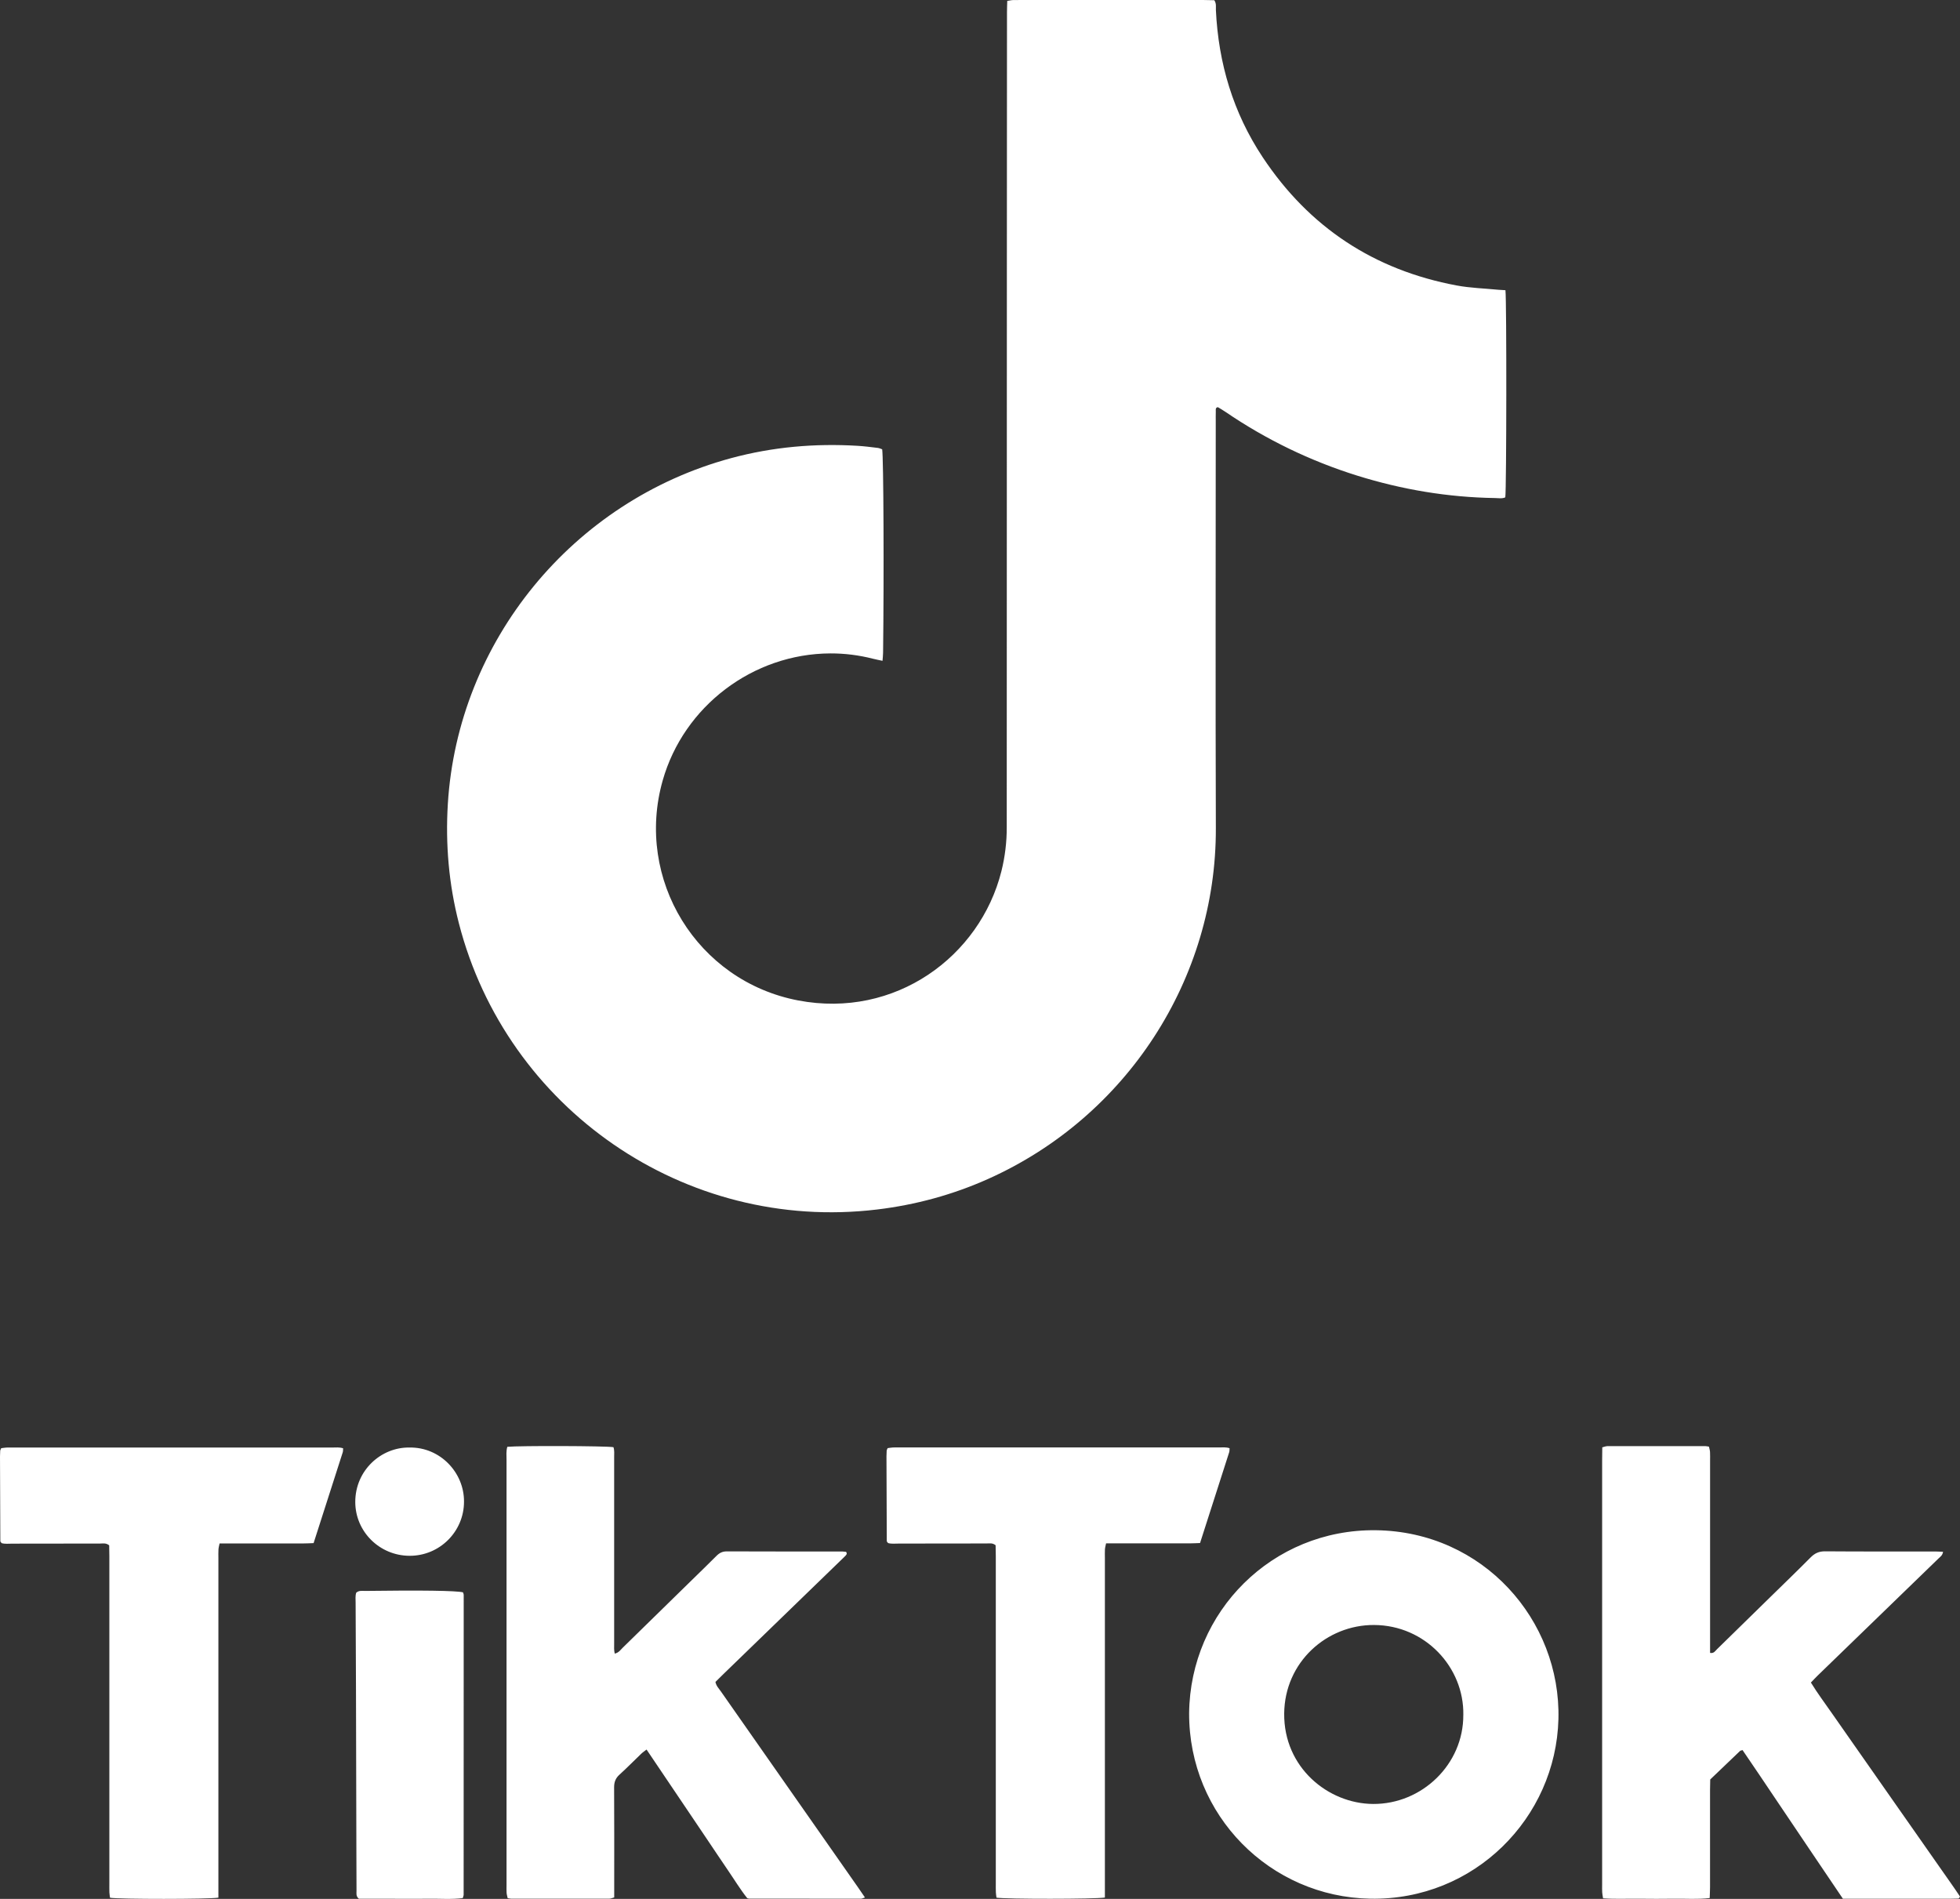 <svg width="96" height="93" viewBox="0 0 96 93" fill="none" xmlns="http://www.w3.org/2000/svg">
<rect x="0" y="0" width="96" height="93" fill="#333333" stroke="none"/>
<path d="M73.736 14.213C73.798 14.737 73.788 23.969 73.729 24.358C73.571 24.431 73.395 24.395 73.225 24.392C70.922 24.357 68.673 23.98 66.477 23.295C64.184 22.579 62.01 21.528 60.026 20.174C59.909 20.094 59.786 20.023 59.664 19.948C59.653 19.942 59.635 19.948 59.617 19.948C59.525 19.99 59.552 20.078 59.549 20.151C59.544 20.31 59.547 20.468 59.547 20.627C59.547 27.272 59.53 33.917 59.552 40.562C59.575 47.939 55.187 54.698 48.403 57.737C46.666 58.515 44.851 59.008 42.96 59.236C33.524 60.371 24.807 54.279 22.476 45.219C21.983 43.303 21.814 41.353 21.935 39.372C22.422 31.415 28.042 24.534 35.816 22.436C37.845 21.889 39.908 21.708 42.001 21.834C42.335 21.854 42.665 21.897 42.996 21.937C43.072 21.946 43.143 21.983 43.209 22.005C43.276 22.454 43.3 28.121 43.253 31.959C43.252 32.083 43.237 32.207 43.225 32.364C43.048 32.326 42.896 32.297 42.746 32.259C42.069 32.086 41.371 31.999 40.672 32.001C36.881 32.015 33.491 34.583 32.458 38.225C31.086 43.064 34.138 48.054 39.098 48.998C43.844 49.902 47.999 46.847 49.048 42.67C49.225 41.962 49.313 41.234 49.31 40.504V40.409C49.312 31.259 49.314 22.108 49.316 12.957C49.317 8.834 49.319 4.711 49.322 0.587C49.322 0.415 49.33 0.243 49.335 0.045C49.443 0.029 49.532 0.005 49.621 0.003C49.971 -0.002 50.32 0 50.67 0H58.919C59.107 0 59.295 0.007 59.476 0.011C59.587 0.179 59.547 0.342 59.554 0.495C59.678 3.101 60.401 5.523 61.848 7.703C64.122 11.13 67.299 13.224 71.347 13.981C72.014 14.106 72.704 14.124 73.383 14.191C73.492 14.201 73.6 14.206 73.736 14.213ZM24.846 70.859C25.439 70.8 29.658 70.813 30.046 70.876C30.102 71.032 30.08 71.206 30.081 71.375C30.083 72.881 30.083 74.388 30.081 75.894V80.507C30.081 80.66 30.067 80.815 30.11 80.987C30.31 80.942 30.396 80.8 30.503 80.696C31.605 79.621 32.705 78.544 33.804 77.466C34.234 77.044 34.67 76.626 35.095 76.198C35.238 76.055 35.385 75.98 35.596 75.98C37.486 75.988 39.377 75.985 41.267 75.986C41.325 75.988 41.383 75.993 41.44 76.002C41.515 76.108 41.44 76.161 41.39 76.215C41.302 76.306 41.208 76.392 41.117 76.481C39.215 78.325 37.312 80.169 35.408 82.013C35.284 82.134 35.161 82.257 35.042 82.374C35.082 82.576 35.213 82.7 35.31 82.84C37.547 86.037 39.784 89.235 42.023 92.431C42.131 92.585 42.236 92.74 42.365 92.93C42.273 92.959 42.22 92.99 42.166 92.99C40.339 92.99 38.512 92.989 36.685 92.986C36.657 92.982 36.628 92.975 36.601 92.966C36.254 92.533 35.953 92.031 35.623 91.551C35.294 91.07 34.967 90.578 34.639 90.091C34.311 89.604 33.983 89.118 33.655 88.631L32.67 87.171L31.668 85.685C31.566 85.765 31.479 85.822 31.406 85.893C31.05 86.233 30.706 86.586 30.341 86.916C30.148 87.091 30.078 87.281 30.079 87.54C30.089 89.157 30.084 90.774 30.084 92.391V92.928C29.99 92.952 29.917 92.989 29.846 92.989C28.241 92.992 26.637 92.992 25.032 92.989C24.986 92.989 24.94 92.975 24.865 92.963C24.848 92.881 24.82 92.794 24.813 92.705C24.804 92.579 24.81 92.452 24.81 92.325V71.492C24.809 71.29 24.785 71.084 24.847 70.859L24.846 70.859ZM88.697 82.404C89.023 82.936 89.386 83.416 89.727 83.909C90.079 84.418 90.437 84.923 90.791 85.43C91.137 85.924 91.483 86.418 91.828 86.911C92.182 87.418 92.537 87.925 92.892 88.432C93.238 88.925 93.584 89.419 93.93 89.913C94.285 90.419 94.642 90.925 94.994 91.433C95.333 91.924 95.687 92.406 96 92.885C95.967 92.944 95.962 92.961 95.951 92.97C95.938 92.979 95.922 92.984 95.906 92.984C95.763 92.988 95.62 92.993 95.478 92.993H90.265C89.711 92.174 89.161 91.36 88.611 90.545C88.071 89.743 87.53 88.941 86.99 88.139C86.441 87.327 85.9 86.51 85.349 85.711C85.284 85.734 85.247 85.735 85.226 85.755C84.744 86.214 84.263 86.675 83.766 87.151C83.763 87.319 83.757 87.492 83.757 87.665V92.421C83.757 92.592 83.746 92.763 83.74 92.958C83.143 93.029 82.575 92.982 82.009 92.991C81.421 93 80.834 92.997 80.246 92.991C79.678 92.986 79.108 93.014 78.518 92.972C78.5 92.858 78.48 92.769 78.475 92.678C78.467 92.552 78.472 92.425 78.472 92.298V71.513C78.472 71.308 78.477 71.104 78.479 70.884C78.577 70.861 78.65 70.827 78.723 70.826C80.328 70.824 81.933 70.824 83.537 70.826C83.585 70.826 83.63 70.84 83.704 70.851C83.722 70.934 83.75 71.021 83.756 71.11C83.765 71.253 83.759 71.396 83.759 71.539V80.952C83.946 80.987 84.011 80.857 84.093 80.777C84.968 79.925 85.842 79.07 86.713 78.213C87.37 77.569 88.034 76.931 88.682 76.277C88.886 76.072 89.092 75.975 89.391 75.977C91.186 75.991 92.982 75.984 94.777 75.985C94.899 75.985 95.02 75.994 95.169 76C95.147 76.175 95.034 76.244 94.949 76.326C94.061 77.19 93.171 78.051 92.281 78.911C91.198 79.96 90.115 81.009 89.033 82.058C88.921 82.167 88.815 82.282 88.697 82.404L88.697 82.404ZM58.243 83.904C58.294 78.925 62.317 74.884 67.388 74.944C72.649 75.008 76.456 79.356 76.331 84.197C76.206 89.028 72.216 93.081 67.118 92.99C62.211 92.903 58.227 88.914 58.243 83.904ZM71.673 83.99C71.713 81.654 69.801 79.596 67.3 79.585C64.986 79.575 62.924 81.399 62.899 83.92C62.874 86.566 65.052 88.336 67.253 88.35C69.645 88.365 71.685 86.41 71.672 83.99L71.673 83.99ZM54.115 92.934C53.647 93.013 49.228 93.013 48.807 92.939C48.798 92.858 48.78 92.767 48.777 92.676C48.771 92.533 48.774 92.391 48.774 92.248V76.219C48.774 76.032 48.768 75.844 48.765 75.68C48.61 75.554 48.461 75.592 48.324 75.592C46.892 75.592 45.464 75.596 44.034 75.597C43.847 75.597 43.657 75.62 43.501 75.573C43.481 75.553 43.462 75.532 43.446 75.51C43.439 75.496 43.434 75.48 43.434 75.465C43.429 74.086 43.423 72.707 43.419 71.328C43.419 71.233 43.422 71.137 43.429 71.042C43.431 71.013 43.45 70.985 43.477 70.923C43.548 70.914 43.638 70.898 43.728 70.892C43.823 70.886 43.919 70.89 44.014 70.89H59.695C59.866 70.89 60.041 70.866 60.224 70.927C60.218 71.001 60.224 71.065 60.206 71.121C59.734 72.599 59.259 74.076 58.778 75.571C58.598 75.577 58.443 75.587 58.287 75.587C57.095 75.588 55.904 75.588 54.712 75.587H54.175C54.151 75.706 54.125 75.794 54.119 75.883C54.111 76.026 54.117 76.169 54.117 76.312V92.931L54.115 92.934L54.115 92.934ZM10.696 92.939C10.229 93.018 5.81 93.018 5.389 92.943C5.379 92.862 5.362 92.771 5.358 92.68C5.353 92.537 5.356 92.395 5.356 92.252V76.224C5.356 76.036 5.35 75.848 5.348 75.684C5.192 75.558 5.044 75.596 4.906 75.596C3.476 75.596 2.046 75.6 0.616 75.601C0.429 75.601 0.239 75.624 0.083 75.577C0.063 75.557 0.044 75.536 0.028 75.514C0.02 75.5 0.017 75.485 0.016 75.469C0.01 74.09 0.005 72.711 0 71.332C0 71.237 0.003 71.141 0.01 71.046C0.013 71.017 0.032 70.99 0.058 70.927C0.129 70.918 0.219 70.902 0.31 70.896C0.405 70.89 0.5 70.894 0.596 70.894H16.276C16.448 70.894 16.623 70.871 16.806 70.931C16.8 71.005 16.806 71.069 16.788 71.125C16.316 72.602 15.84 74.079 15.36 75.575C15.18 75.581 15.024 75.591 14.868 75.591C13.677 75.592 12.485 75.592 11.294 75.591H10.755C10.731 75.71 10.705 75.798 10.7 75.888C10.691 76.031 10.697 76.173 10.697 76.316V92.938L10.696 92.939ZM17.449 78.001C17.591 77.883 17.739 77.919 17.877 77.917C20.632 77.879 22.363 77.904 22.678 77.986C22.689 78.026 22.712 78.07 22.712 78.114C22.712 83.009 22.711 87.905 22.709 92.8C22.709 92.844 22.685 92.888 22.665 92.961C22.103 93.032 21.535 92.982 20.969 92.992C20.397 93.001 19.826 92.993 19.255 92.993H17.578C17.426 92.87 17.463 92.734 17.462 92.613C17.457 91.931 17.456 91.25 17.455 90.569L17.436 82.775C17.432 81.349 17.423 79.924 17.418 78.498C17.418 78.327 17.395 78.152 17.449 78.001ZM20.056 70.894C21.549 70.867 22.736 72.112 22.727 73.544C22.727 75.008 21.538 76.196 20.071 76.196C20.065 76.196 20.058 76.196 20.052 76.196C18.594 76.188 17.405 75.017 17.401 73.565C17.398 72.004 18.676 70.87 20.056 70.894Z" fill="white"/>
</svg>
